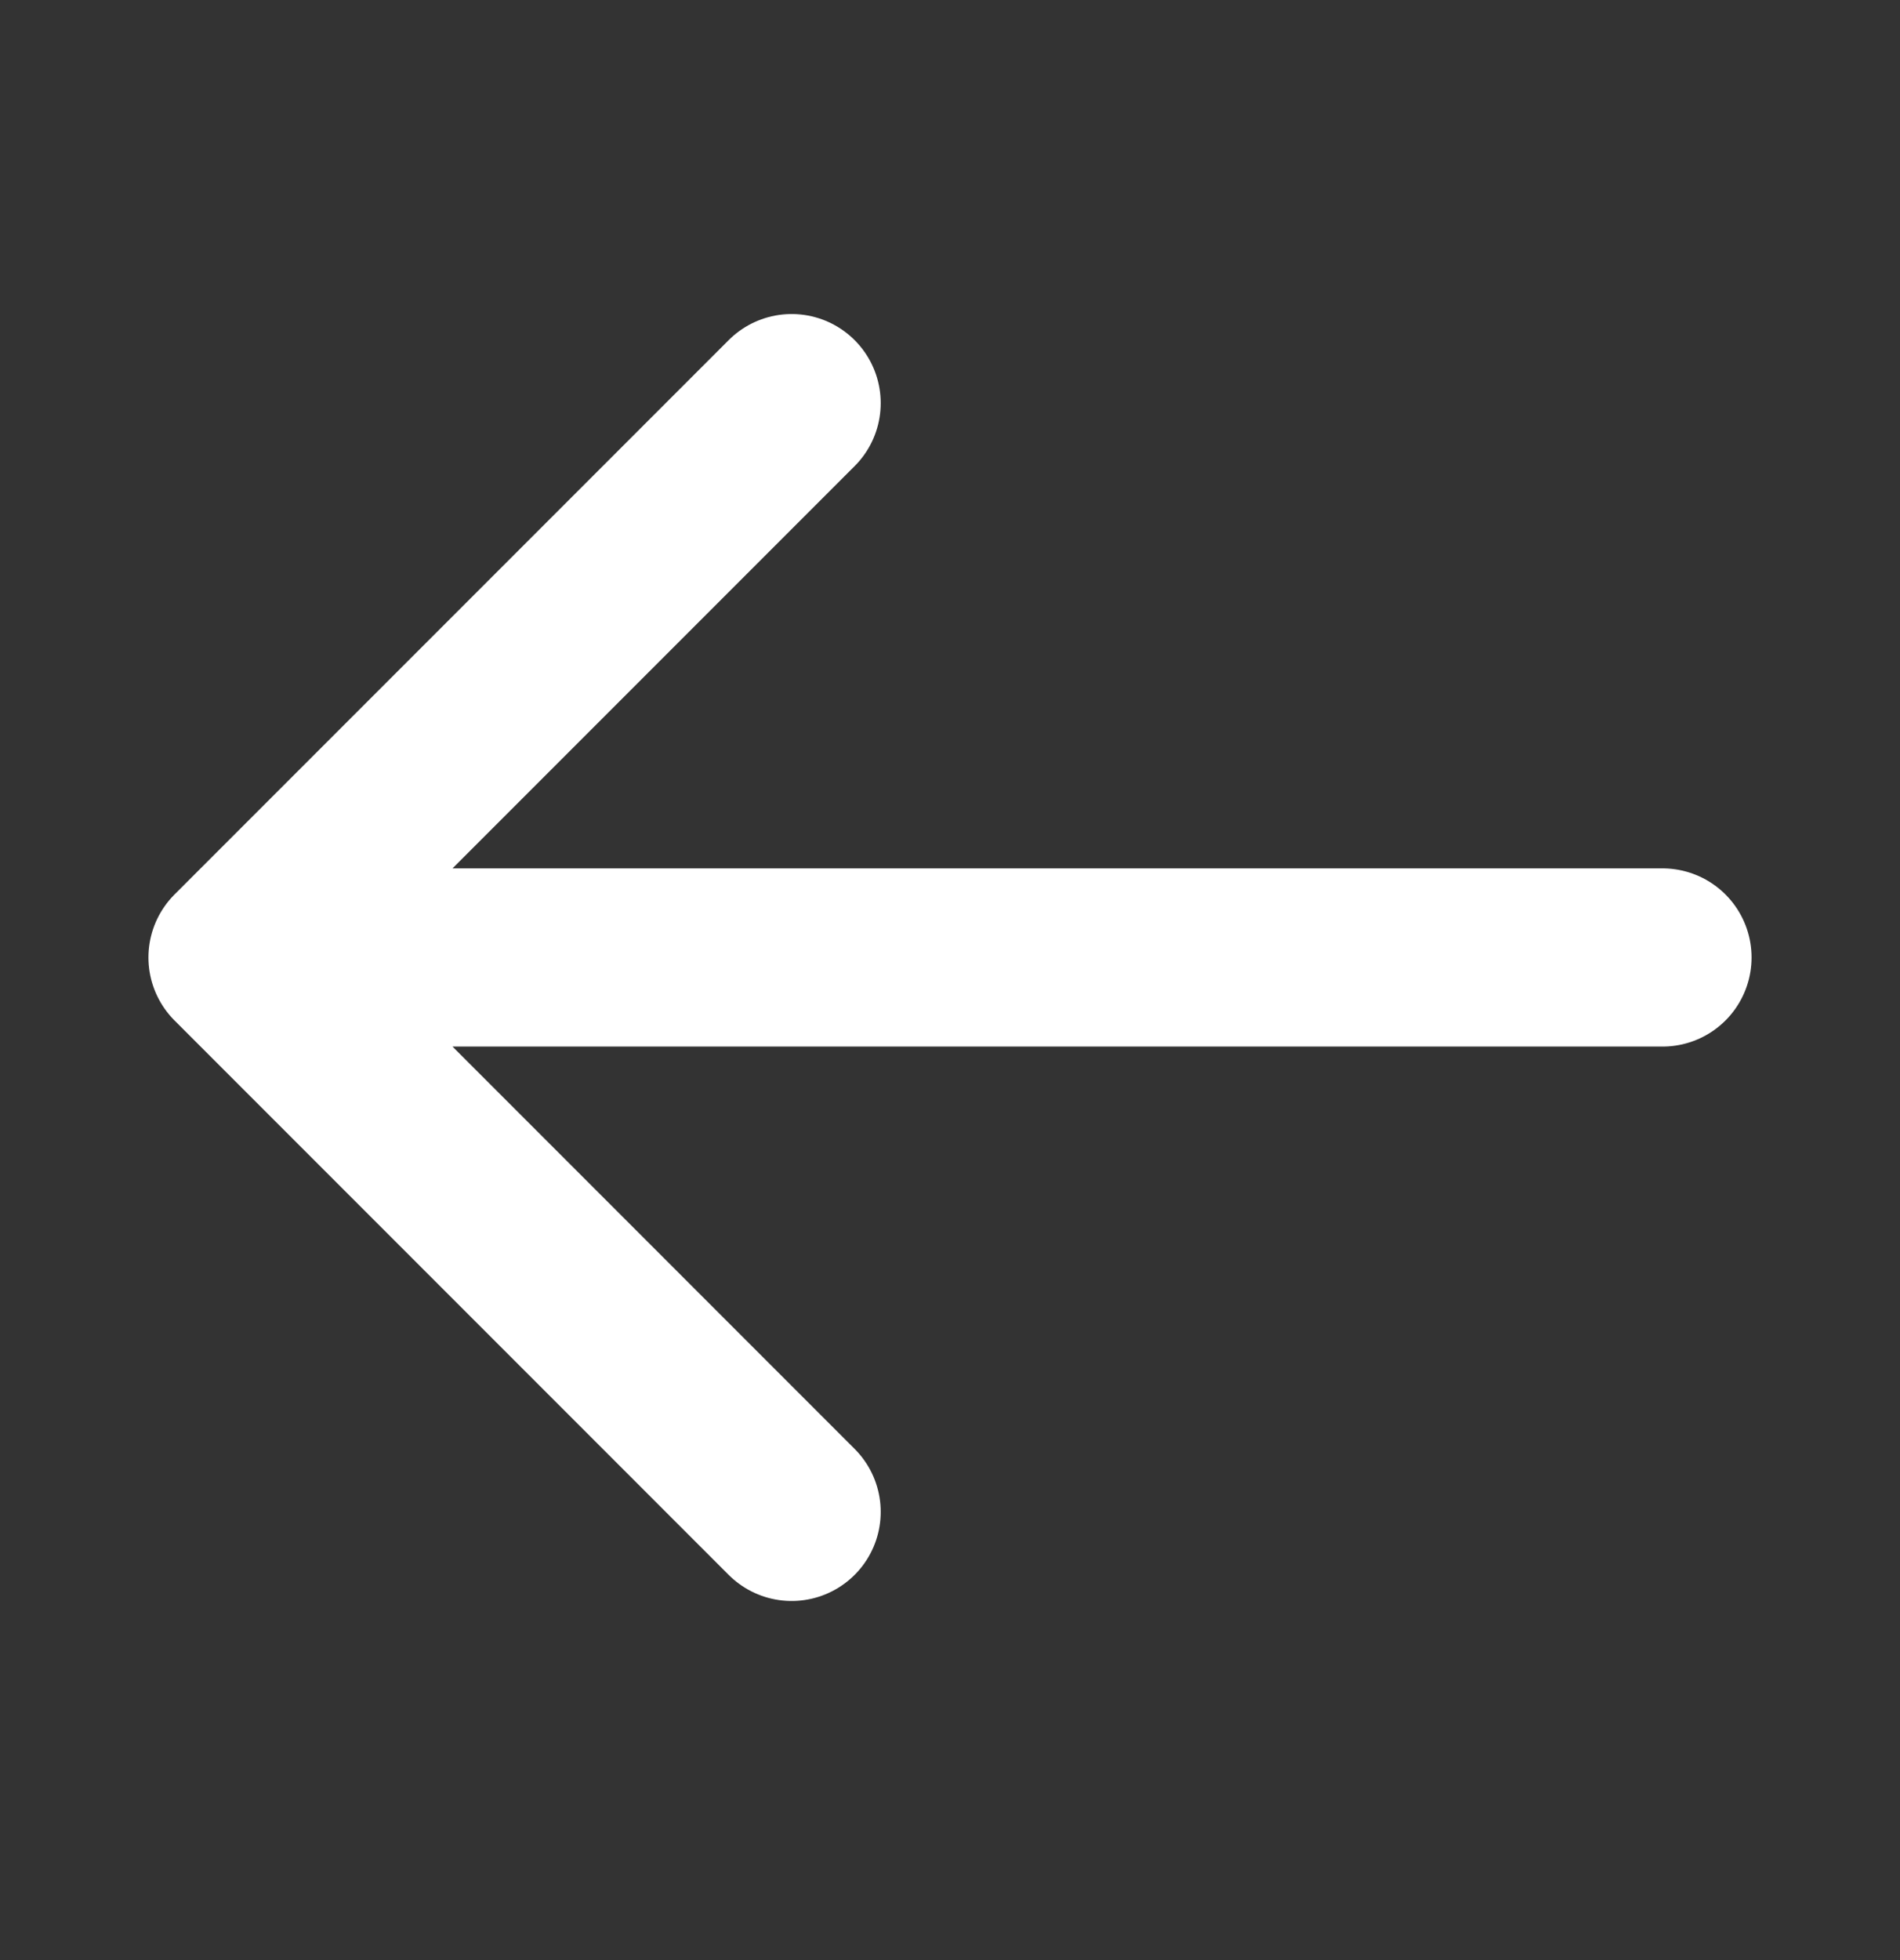 <svg xmlns="http://www.w3.org/2000/svg" width="32" height="33" viewBox="0 0 32 33" fill="none">
	<rect x="0" y="0" width="32" height="33" fill="#333333" stroke="none"/>
	<path d="M4 16.12H28M13.333 25.454L4 16.12L13.333 25.454ZM4 16.12L13.333 6.787L4 16.12Z" stroke="white" stroke-width="3" stroke-linecap="round" stroke-linejoin="round"/>
</svg>